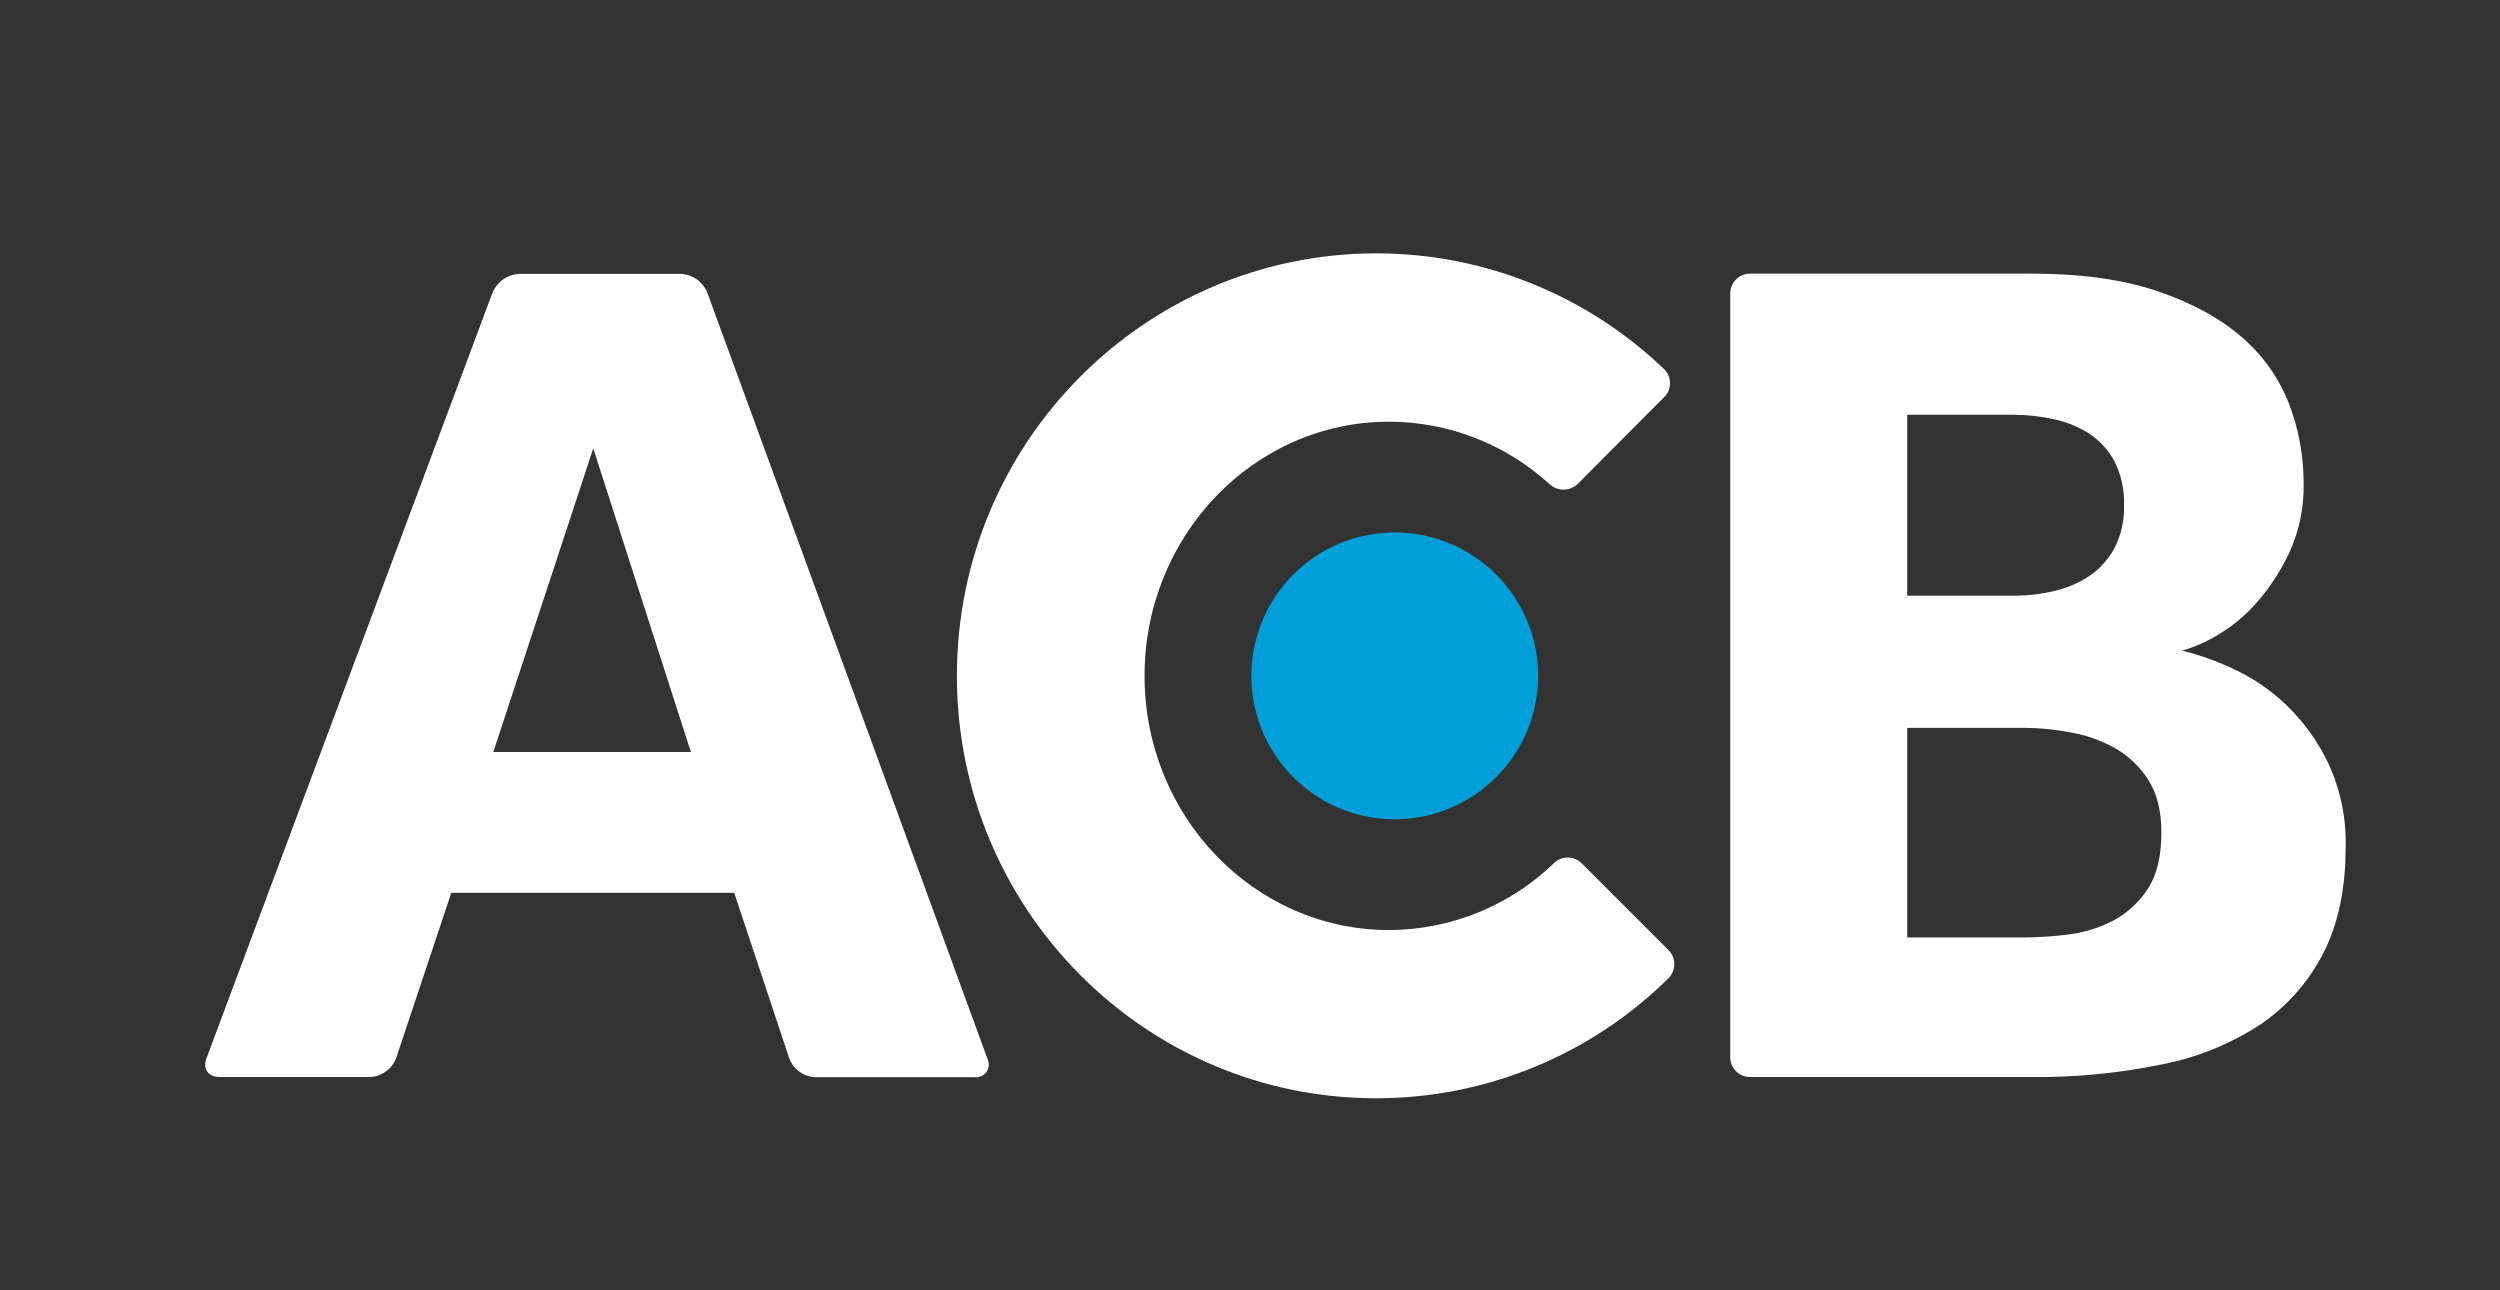 <svg width="62" height="32" viewBox="0 0 62 32" fill="none" xmlns="http://www.w3.org/2000/svg">
<rect x="0" y="0" width="62" height="32" fill="#333333" stroke="none"/>
<g id="LOGO ACB digital-01 2">
<path id="Vector" d="M34.59 20.318C33.886 20.318 33.199 20.11 32.614 19.719C32.029 19.328 31.573 18.772 31.304 18.123C31.035 17.473 30.964 16.758 31.102 16.068C31.239 15.378 31.578 14.744 32.075 14.247C32.572 13.749 33.206 13.411 33.896 13.273C34.586 13.136 35.301 13.207 35.951 13.476C36.6 13.745 37.156 14.201 37.547 14.786C37.938 15.37 38.146 16.058 38.146 16.762C38.146 17.705 37.771 18.609 37.104 19.276C36.437 19.943 35.533 20.318 34.59 20.318Z" fill="#009FDA"/>
<path id="Vector_2" d="M17.539 7.251C17.485 7.12 17.394 7.007 17.278 6.926C17.162 6.845 17.025 6.798 16.883 6.792H12.873C12.732 6.8 12.595 6.847 12.479 6.928C12.363 7.009 12.273 7.121 12.217 7.251L5.118 26.253C5.023 26.506 5.167 26.709 5.438 26.709H9.178C9.318 26.703 9.454 26.656 9.569 26.573C9.684 26.491 9.772 26.378 9.823 26.246L11.192 22.142H18.208L19.576 26.253C19.626 26.385 19.715 26.499 19.83 26.581C19.945 26.664 20.082 26.71 20.223 26.715H24.169C24.226 26.722 24.283 26.713 24.335 26.689C24.387 26.666 24.432 26.629 24.465 26.583C24.497 26.536 24.517 26.481 24.522 26.424C24.526 26.368 24.515 26.311 24.49 26.259L17.539 7.251ZM12.234 18.649L14.713 11.12L17.133 18.649H12.234ZM57.743 18.933C57.483 18.384 57.123 17.887 56.683 17.468C56.293 17.098 55.845 16.796 55.355 16.574C54.957 16.387 54.541 16.241 54.114 16.137C54.424 16.047 54.72 15.916 54.995 15.749C55.367 15.531 55.699 15.254 55.98 14.927C56.307 14.55 56.58 14.128 56.789 13.674C57.026 13.143 57.142 12.566 57.13 11.985C57.131 11.316 57.01 10.652 56.773 10.027C56.526 9.388 56.126 8.819 55.608 8.371C55.066 7.898 54.368 7.515 53.513 7.224C52.657 6.932 51.612 6.786 50.376 6.786H43.401C43.271 6.786 43.146 6.838 43.054 6.93C42.962 7.022 42.91 7.146 42.91 7.276V26.22C42.91 26.285 42.922 26.348 42.947 26.408C42.972 26.468 43.008 26.522 43.054 26.567C43.099 26.613 43.153 26.649 43.213 26.673C43.273 26.698 43.337 26.71 43.401 26.71H50.376C51.465 26.722 52.551 26.617 53.618 26.397C54.492 26.227 55.324 25.888 56.068 25.4C56.725 24.951 57.258 24.345 57.619 23.636C57.987 22.92 58.172 22.045 58.172 21.011C58.191 20.295 58.044 19.584 57.743 18.933ZM47.299 10.286H49.957C50.284 10.288 50.609 10.325 50.928 10.395C51.242 10.46 51.541 10.581 51.811 10.753C52.073 10.927 52.289 11.163 52.439 11.44C52.609 11.778 52.69 12.155 52.676 12.533C52.688 12.901 52.606 13.265 52.439 13.592C52.292 13.866 52.082 14.101 51.826 14.279C51.562 14.454 51.268 14.581 50.959 14.653C50.631 14.733 50.295 14.773 49.957 14.772H47.299V10.286ZM53.259 22.054C53.045 22.379 52.754 22.645 52.411 22.83C52.065 23.01 51.69 23.127 51.302 23.174C50.946 23.221 50.587 23.245 50.227 23.249H47.299V18.051H50.225C50.596 18.053 50.966 18.09 51.33 18.16C51.718 18.225 52.093 18.356 52.439 18.546C52.778 18.737 53.065 19.009 53.275 19.337C53.494 19.674 53.603 20.112 53.603 20.649C53.601 21.247 53.486 21.714 53.259 22.054ZM39.224 21.408C39.132 21.317 39.008 21.266 38.88 21.266C38.751 21.266 38.627 21.317 38.536 21.408C37.438 22.467 35.974 23.061 34.449 23.065C31.1 23.065 28.385 20.242 28.385 16.761C28.385 13.28 31.101 10.458 34.449 10.458C35.921 10.46 37.339 11.011 38.425 12.004C38.52 12.093 38.645 12.143 38.775 12.143C38.905 12.143 39.03 12.093 39.125 12.004L41.271 9.848C41.317 9.803 41.354 9.75 41.379 9.69C41.404 9.631 41.417 9.567 41.417 9.502C41.417 9.438 41.404 9.374 41.379 9.314C41.354 9.255 41.317 9.201 41.271 9.156C39.35 7.312 36.791 6.282 34.128 6.283C28.39 6.288 23.731 10.977 23.731 16.761C23.731 22.546 28.39 27.237 34.128 27.237C36.843 27.238 39.448 26.168 41.379 24.26C41.471 24.167 41.522 24.042 41.522 23.911C41.522 23.781 41.471 23.656 41.379 23.562L39.224 21.408Z" fill="white"/>
</g>
</svg>
